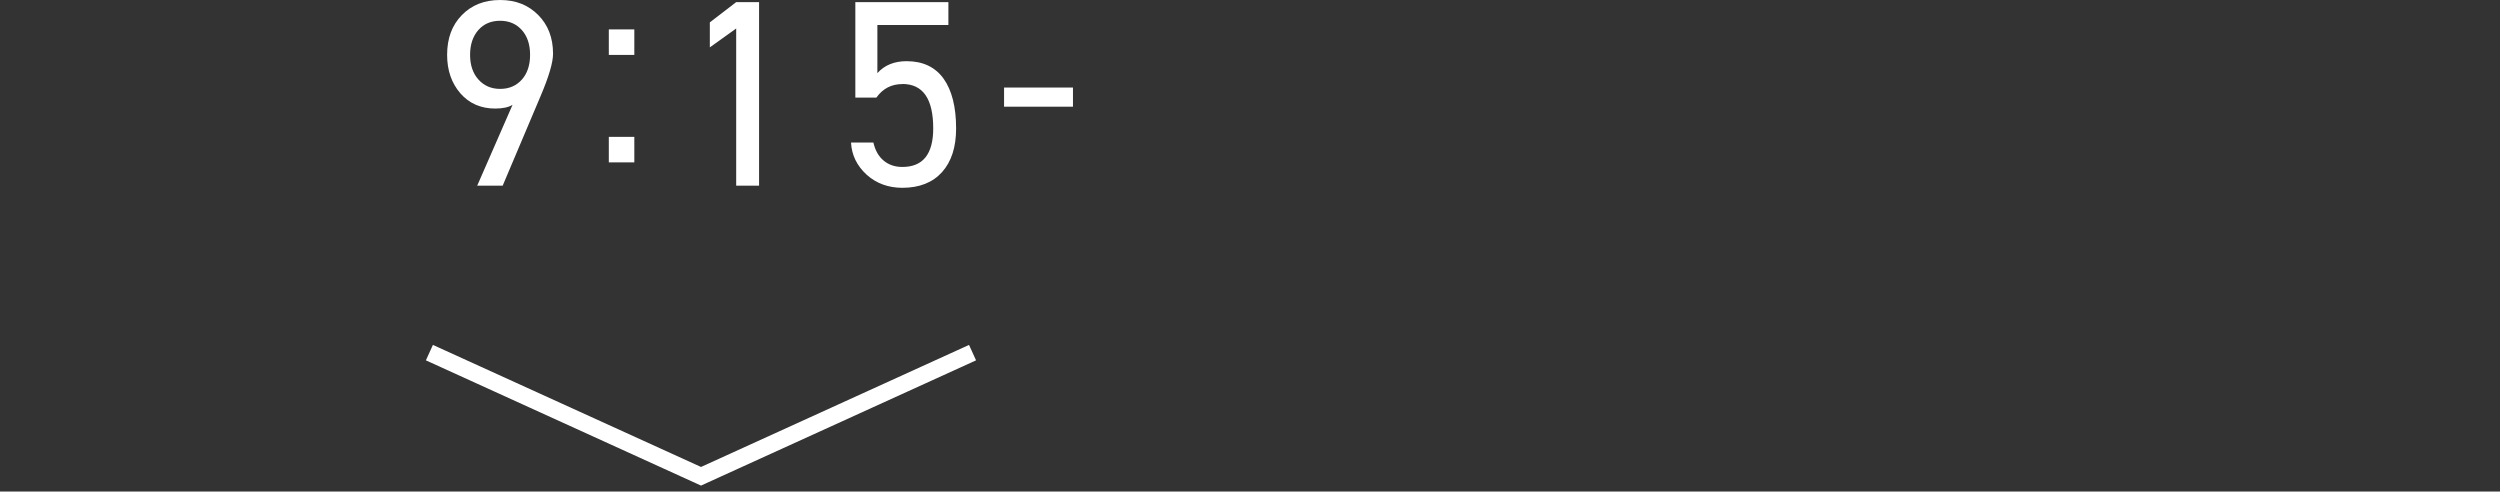 <?xml version="1.0" encoding="UTF-8"?><svg id="_レイヤー_2" xmlns="http://www.w3.org/2000/svg" viewBox="0 0 295 58"><rect x="0" y="0" width="295" height="58" fill="#333333" stroke="none"/><defs><style>.cls-1,.cls-2{fill:none;}.cls-1,.cls-3{stroke-width:0px;}.cls-2{stroke:#fff;stroke-miterlimit:10;stroke-width:2px;}.cls-3{fill:#fff;}</style></defs><g id="contents"><rect class="cls-1" y="0" width="295" height="58"/><polyline class="cls-2" points="50.67 41.61 82.72 56.2 114.76 41.61"/><path class="cls-3" d="m59.32,21.91h-3.01l4.17-9.54c-.48.29-1.16.44-2.04.44-1.69,0-3.07-.6-4.11-1.79-1.05-1.21-1.57-2.73-1.57-4.55,0-1.95.58-3.5,1.73-4.68,1.15-1.19,2.66-1.79,4.52-1.79s3.32.59,4.49,1.76c1.17,1.17,1.76,2.7,1.76,4.58,0,1.03-.49,2.7-1.48,5.02l-4.46,10.54Zm-.31-11.42c1.07,0,1.92-.37,2.57-1.1.65-.73.97-1.71.97-2.92s-.32-2.19-.97-2.92-1.51-1.1-2.57-1.1-1.93.37-2.57,1.1-.97,1.71-.97,2.92.33,2.19.99,2.92c.66.73,1.51,1.1,2.56,1.1Z"/><path class="cls-3" d="m71.84,3.47h3.01v3.01h-3.01v-3.01Zm0,12.68h3.01v3.01h-3.01v-3.01Z"/><path class="cls-3" d="m86.87.25h2.7v21.66h-2.7V3.36l-3.11,2.23v-2.95l3.11-2.39Z"/><path class="cls-3" d="m106.49,9.92c-1.3,0-2.32.53-3.08,1.6h-2.48V.25h10.98v2.7h-8.38v5.68c.84-.94,1.99-1.41,3.45-1.41,1.92,0,3.38.69,4.36,2.06s1.48,3.33,1.48,5.88c0,2.2-.55,3.91-1.66,5.15-1.11,1.23-2.67,1.85-4.68,1.85-1.65,0-3.06-.51-4.21-1.54-1.15-1.05-1.77-2.31-1.85-3.8h2.64c.21.92.61,1.63,1.21,2.13.6.5,1.33.75,2.21.75,2.43,0,3.64-1.52,3.64-4.55,0-3.49-1.21-5.24-3.64-5.24Z"/><path class="cls-3" d="m126.61,12.59h-8.13v-2.26h8.13v2.26Z"/></g></svg>
